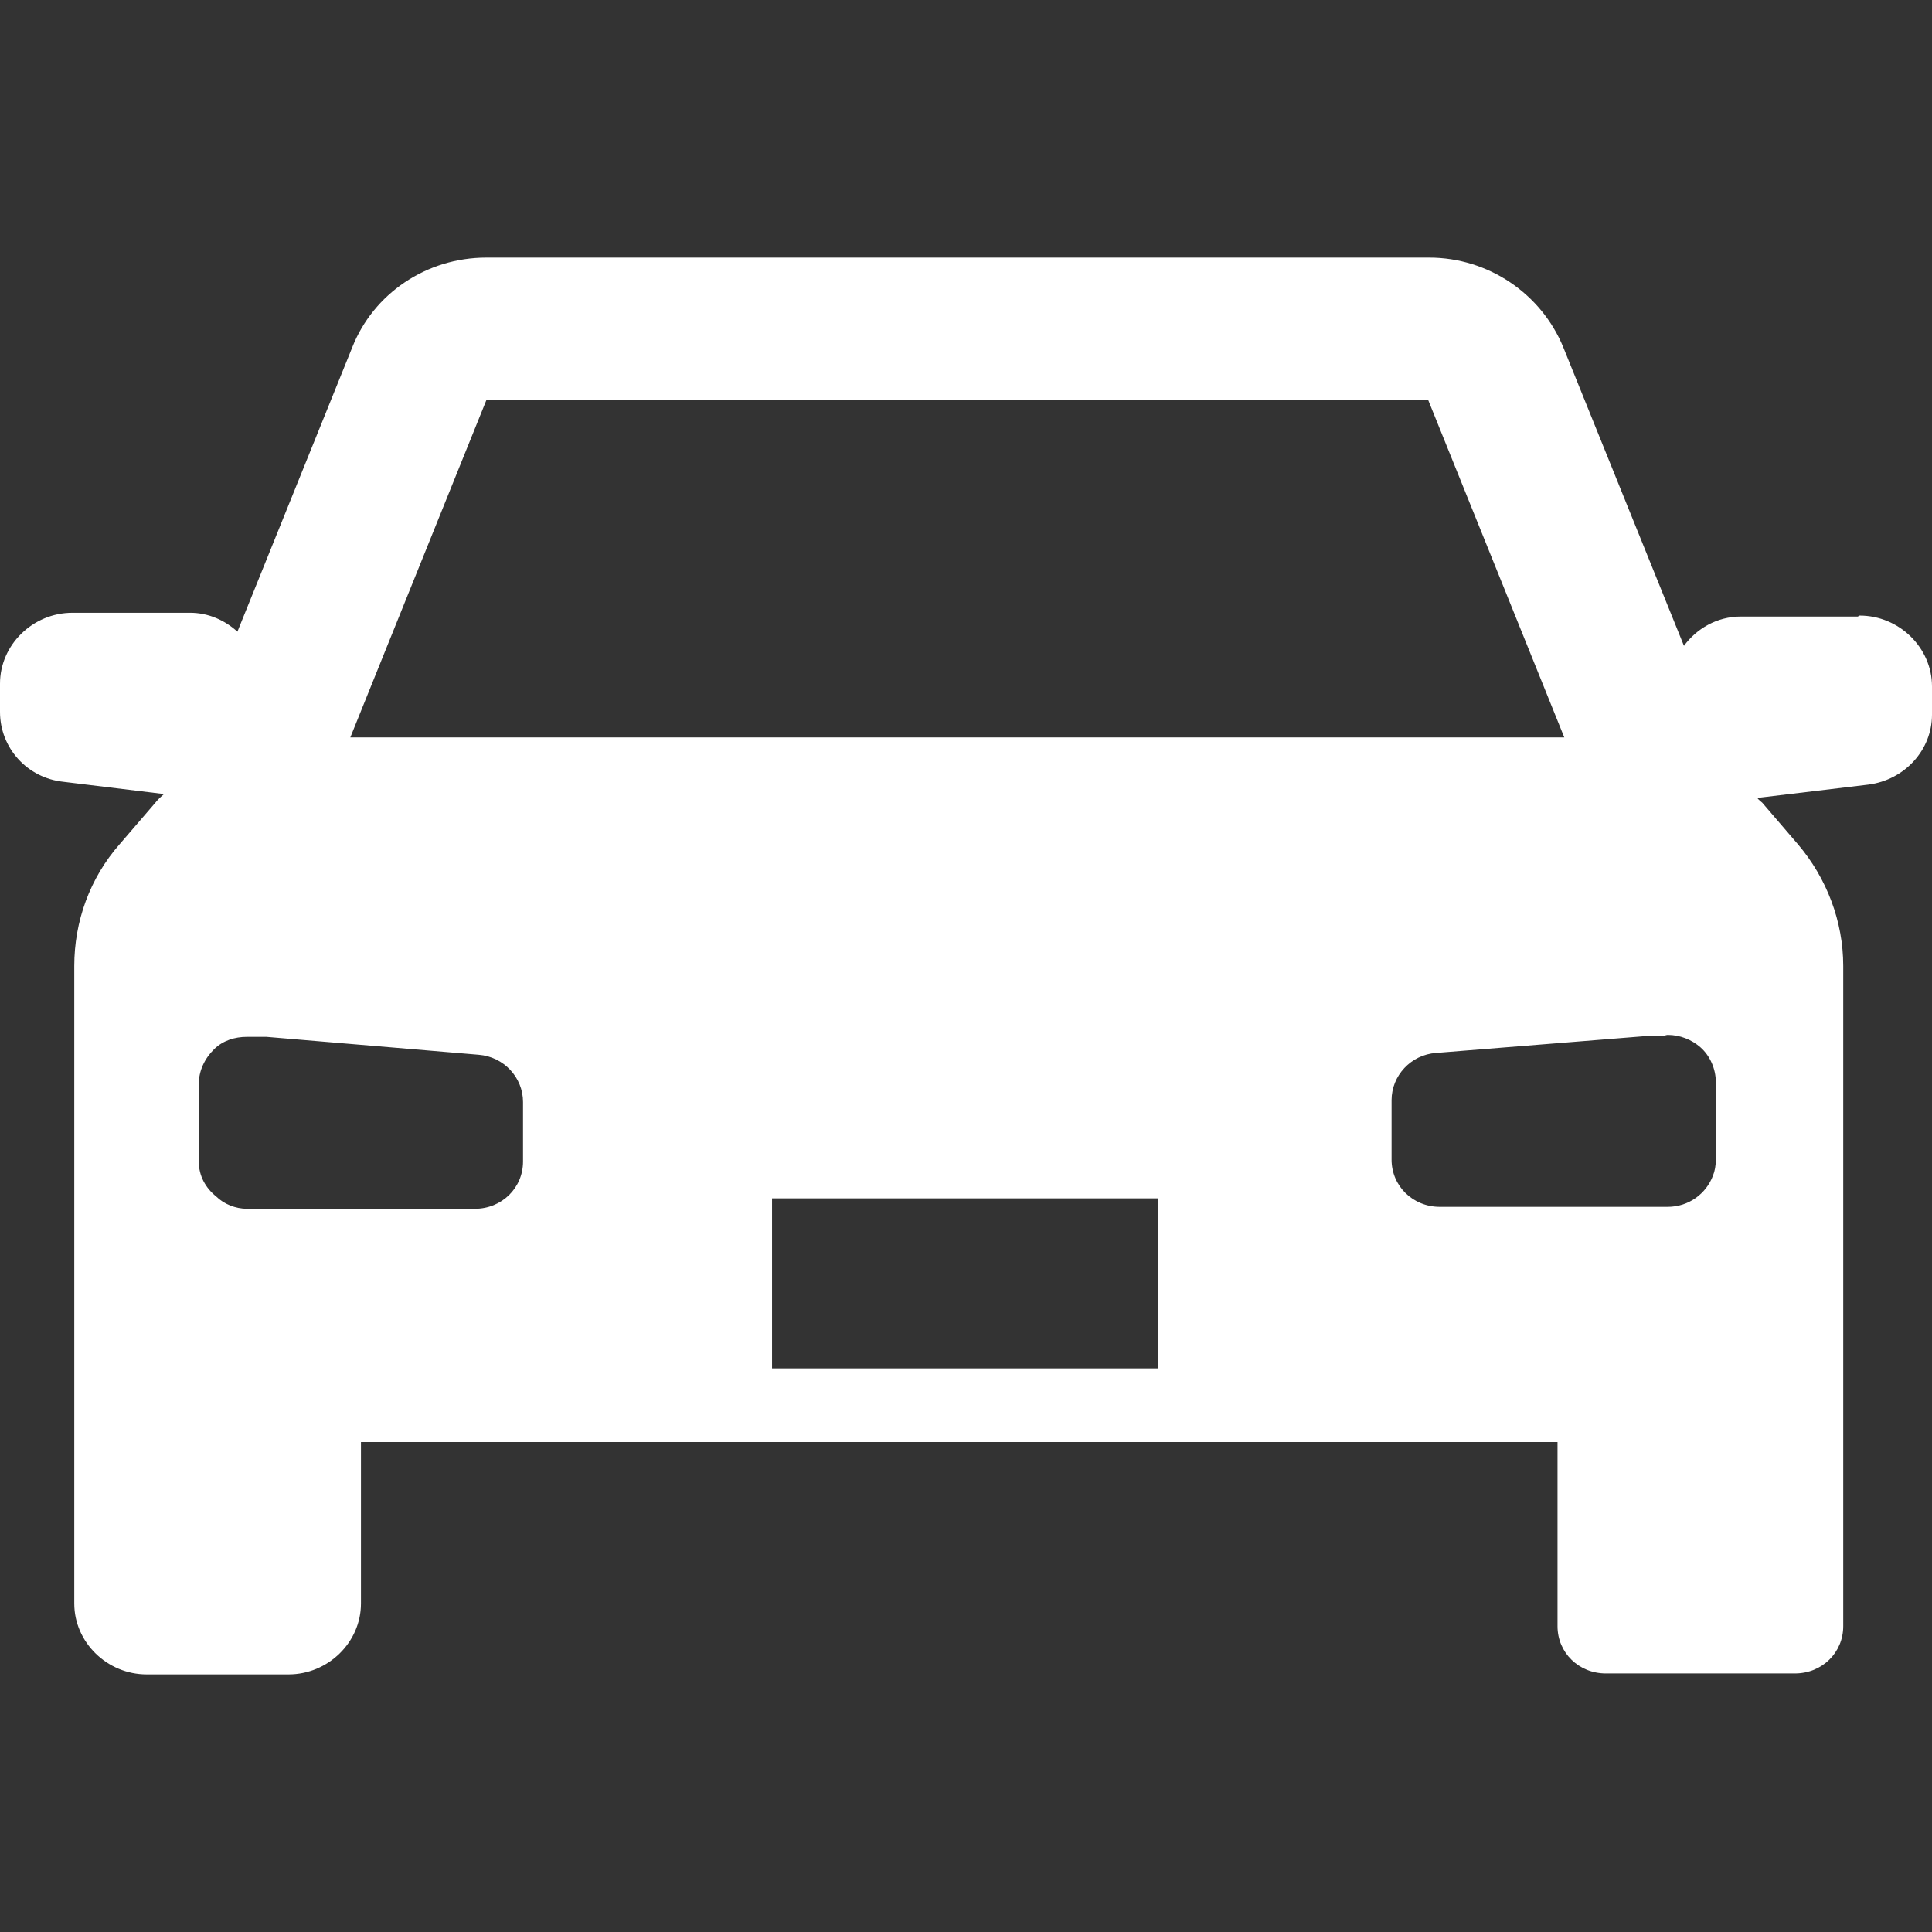 <svg width="18" height="18" viewBox="0 0 18 18" fill="none" xmlns="http://www.w3.org/2000/svg">
<rect x="0" y="0" width="18" height="18" fill="#333333" stroke="none"/>
<path d="M17.308 5.744H16.22C15.995 5.744 15.806 5.858 15.689 6.017L14.565 3.236C14.359 2.734 13.864 2.4 13.316 2.4H4.531C3.974 2.4 3.48 2.734 3.282 3.236L2.212 5.885C2.095 5.779 1.942 5.709 1.771 5.709H0.674C0.306 5.709 0 6.008 0 6.369V6.633C0 6.967 0.252 7.249 0.593 7.284L1.528 7.398C1.528 7.398 1.475 7.442 1.448 7.478L1.115 7.865C0.836 8.182 0.692 8.586 0.692 9V14.94C0.692 15.301 0.998 15.6 1.367 15.6H2.688C3.057 15.6 3.363 15.301 3.363 14.94V13.435H14.511V15.151C14.511 15.398 14.709 15.591 14.961 15.591H16.723C16.975 15.591 17.173 15.398 17.173 15.151V11.71C17.173 11.71 17.173 11.684 17.173 11.675V9C17.173 8.586 17.02 8.182 16.75 7.865L16.418 7.478C16.418 7.478 16.382 7.451 16.373 7.434L17.407 7.31C17.748 7.266 18 6.985 18 6.659V6.395C18 6.034 17.694 5.735 17.326 5.735L17.308 5.744ZM15.537 11.244H13.415C13.163 11.244 12.965 11.05 12.965 10.804V10.25C12.965 10.021 13.145 9.827 13.379 9.81L15.357 9.651H15.501C15.501 9.651 15.527 9.642 15.537 9.642C15.653 9.642 15.761 9.686 15.842 9.757C15.932 9.836 15.986 9.959 15.986 10.082V10.804C15.986 10.857 15.977 10.91 15.959 10.954C15.896 11.121 15.734 11.244 15.537 11.244ZM4.873 10.822C4.873 11.068 4.675 11.262 4.424 11.262H2.302C2.194 11.262 2.086 11.218 2.014 11.147C1.915 11.068 1.852 10.954 1.852 10.822V10.1C1.852 9.977 1.906 9.862 1.996 9.774C2.077 9.695 2.185 9.66 2.302 9.66C2.311 9.66 2.329 9.66 2.338 9.66H2.482L4.46 9.827C4.693 9.845 4.873 10.038 4.873 10.267V10.822ZM4.531 3.729H13.307L14.574 6.87H3.264L4.531 3.729ZM10.789 12.749H7.193V11.165H10.789V12.749Z" fill="white"/>
</svg>

